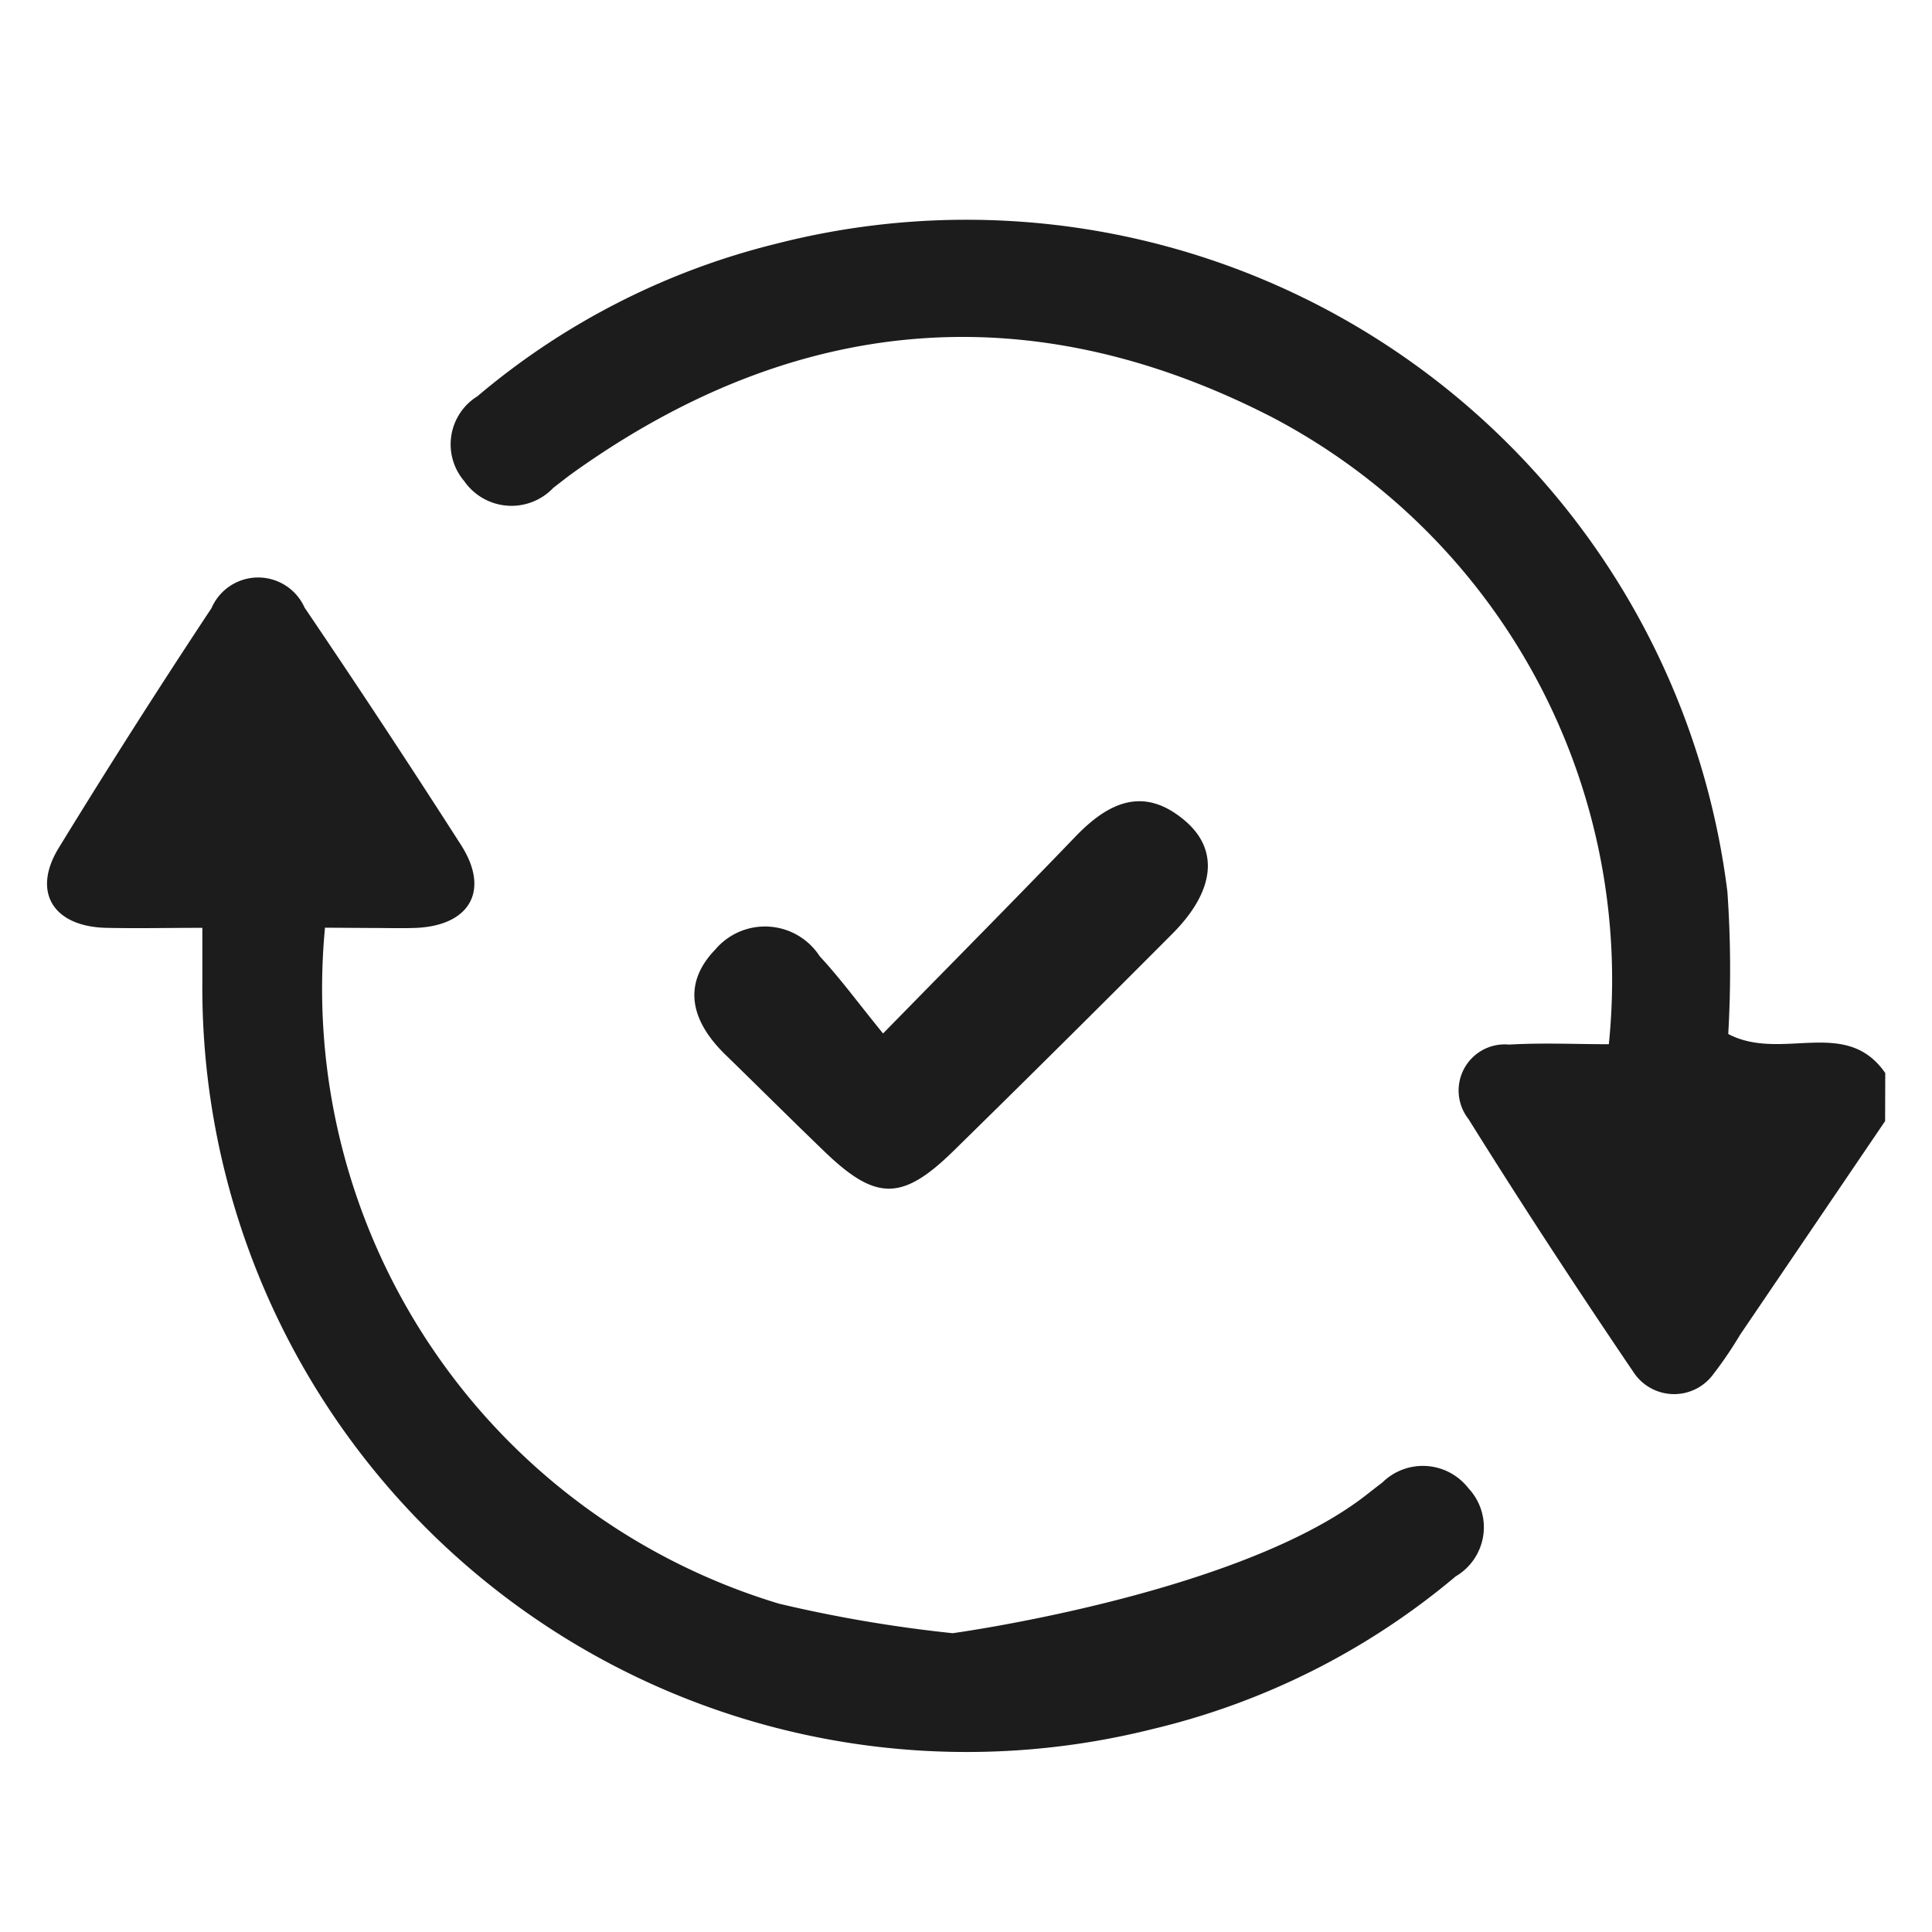 <svg xmlns="http://www.w3.org/2000/svg" width="41" height="41" viewBox="0 0 41 41">
  <g id="Up-to-date" transform="translate(-832 -839)">
    <g id="Up_to_date" data-name="Up to date" transform="translate(833 843.662)">
      <path id="Path_11906" data-name="Path 11906" d="M554.459,714.895q-1.538,2.266-3.075,4.531a8.64,8.64,0,0,1-.575.846,1.03,1.03,0,0,1-1.671-.021c-1.206-1.779-2.385-3.578-3.521-5.4a.979.979,0,0,1,.864-1.579c.707-.042,1.419-.008,2.115-.008a13.48,13.48,0,0,0-7.145-13.305c-5.146-2.644-10.137-2.185-14.848,1.187-.138.1-.271.207-.407.311a1.222,1.222,0,0,1-1.891-.144,1.2,1.2,0,0,1,.281-1.8,15.573,15.573,0,0,1,6.326-3.233,16.274,16.274,0,0,1,20.2,13.747,23.659,23.659,0,0,1,.018,3.02c1.132.595,2.5-.377,3.332.829Z" transform="translate(-515.454 -695.766)" fill="#1d1c1c"/>
      <path id="Path_11907" data-name="Path 11907" d="M519.274,712.631a13.631,13.631,0,0,0,9.637,14.346,29.137,29.137,0,0,0,3.683.626s5.869-.8,8.63-2.822c.165-.121.323-.252.487-.374a1.223,1.223,0,0,1,1.825.116,1.209,1.209,0,0,1-.267,1.874,15.579,15.579,0,0,1-6.432,3.24A16.222,16.222,0,0,1,516.671,713.8c0-.339,0-.677,0-1.166-.715,0-1.383.015-2.05,0-1.117-.031-1.568-.76-1-1.692q1.576-2.573,3.244-5.092a1.079,1.079,0,0,1,1.976-.011q1.694,2.5,3.323,5.042c.62.972.175,1.722-1,1.756-.307.009-.615,0-.922,0Z" transform="translate(-513.377 -697.606)" fill="#1d1c1c"/>
      <path id="Path_11908" data-name="Path 11908" d="M534.449,716.031c1.545-1.579,2.825-2.87,4.085-4.181.7-.727,1.448-1.078,2.322-.334.734.624.629,1.5-.269,2.4q-2.31,2.32-4.649,4.613c-1.094,1.07-1.651,1.056-2.757-.016-.7-.675-1.386-1.358-2.081-2.035s-.946-1.468-.212-2.228a1.383,1.383,0,0,1,2.217.143C533.542,714.863,533.923,715.386,534.449,716.031Z" transform="translate(-516.709 -698.761)" fill="#1d1c1c"/>
    </g>
    <rect id="Rectangle_1728" data-name="Rectangle 1728" width="41" height="41" transform="translate(832 839)" fill="none"/>
  </g>
</svg>
